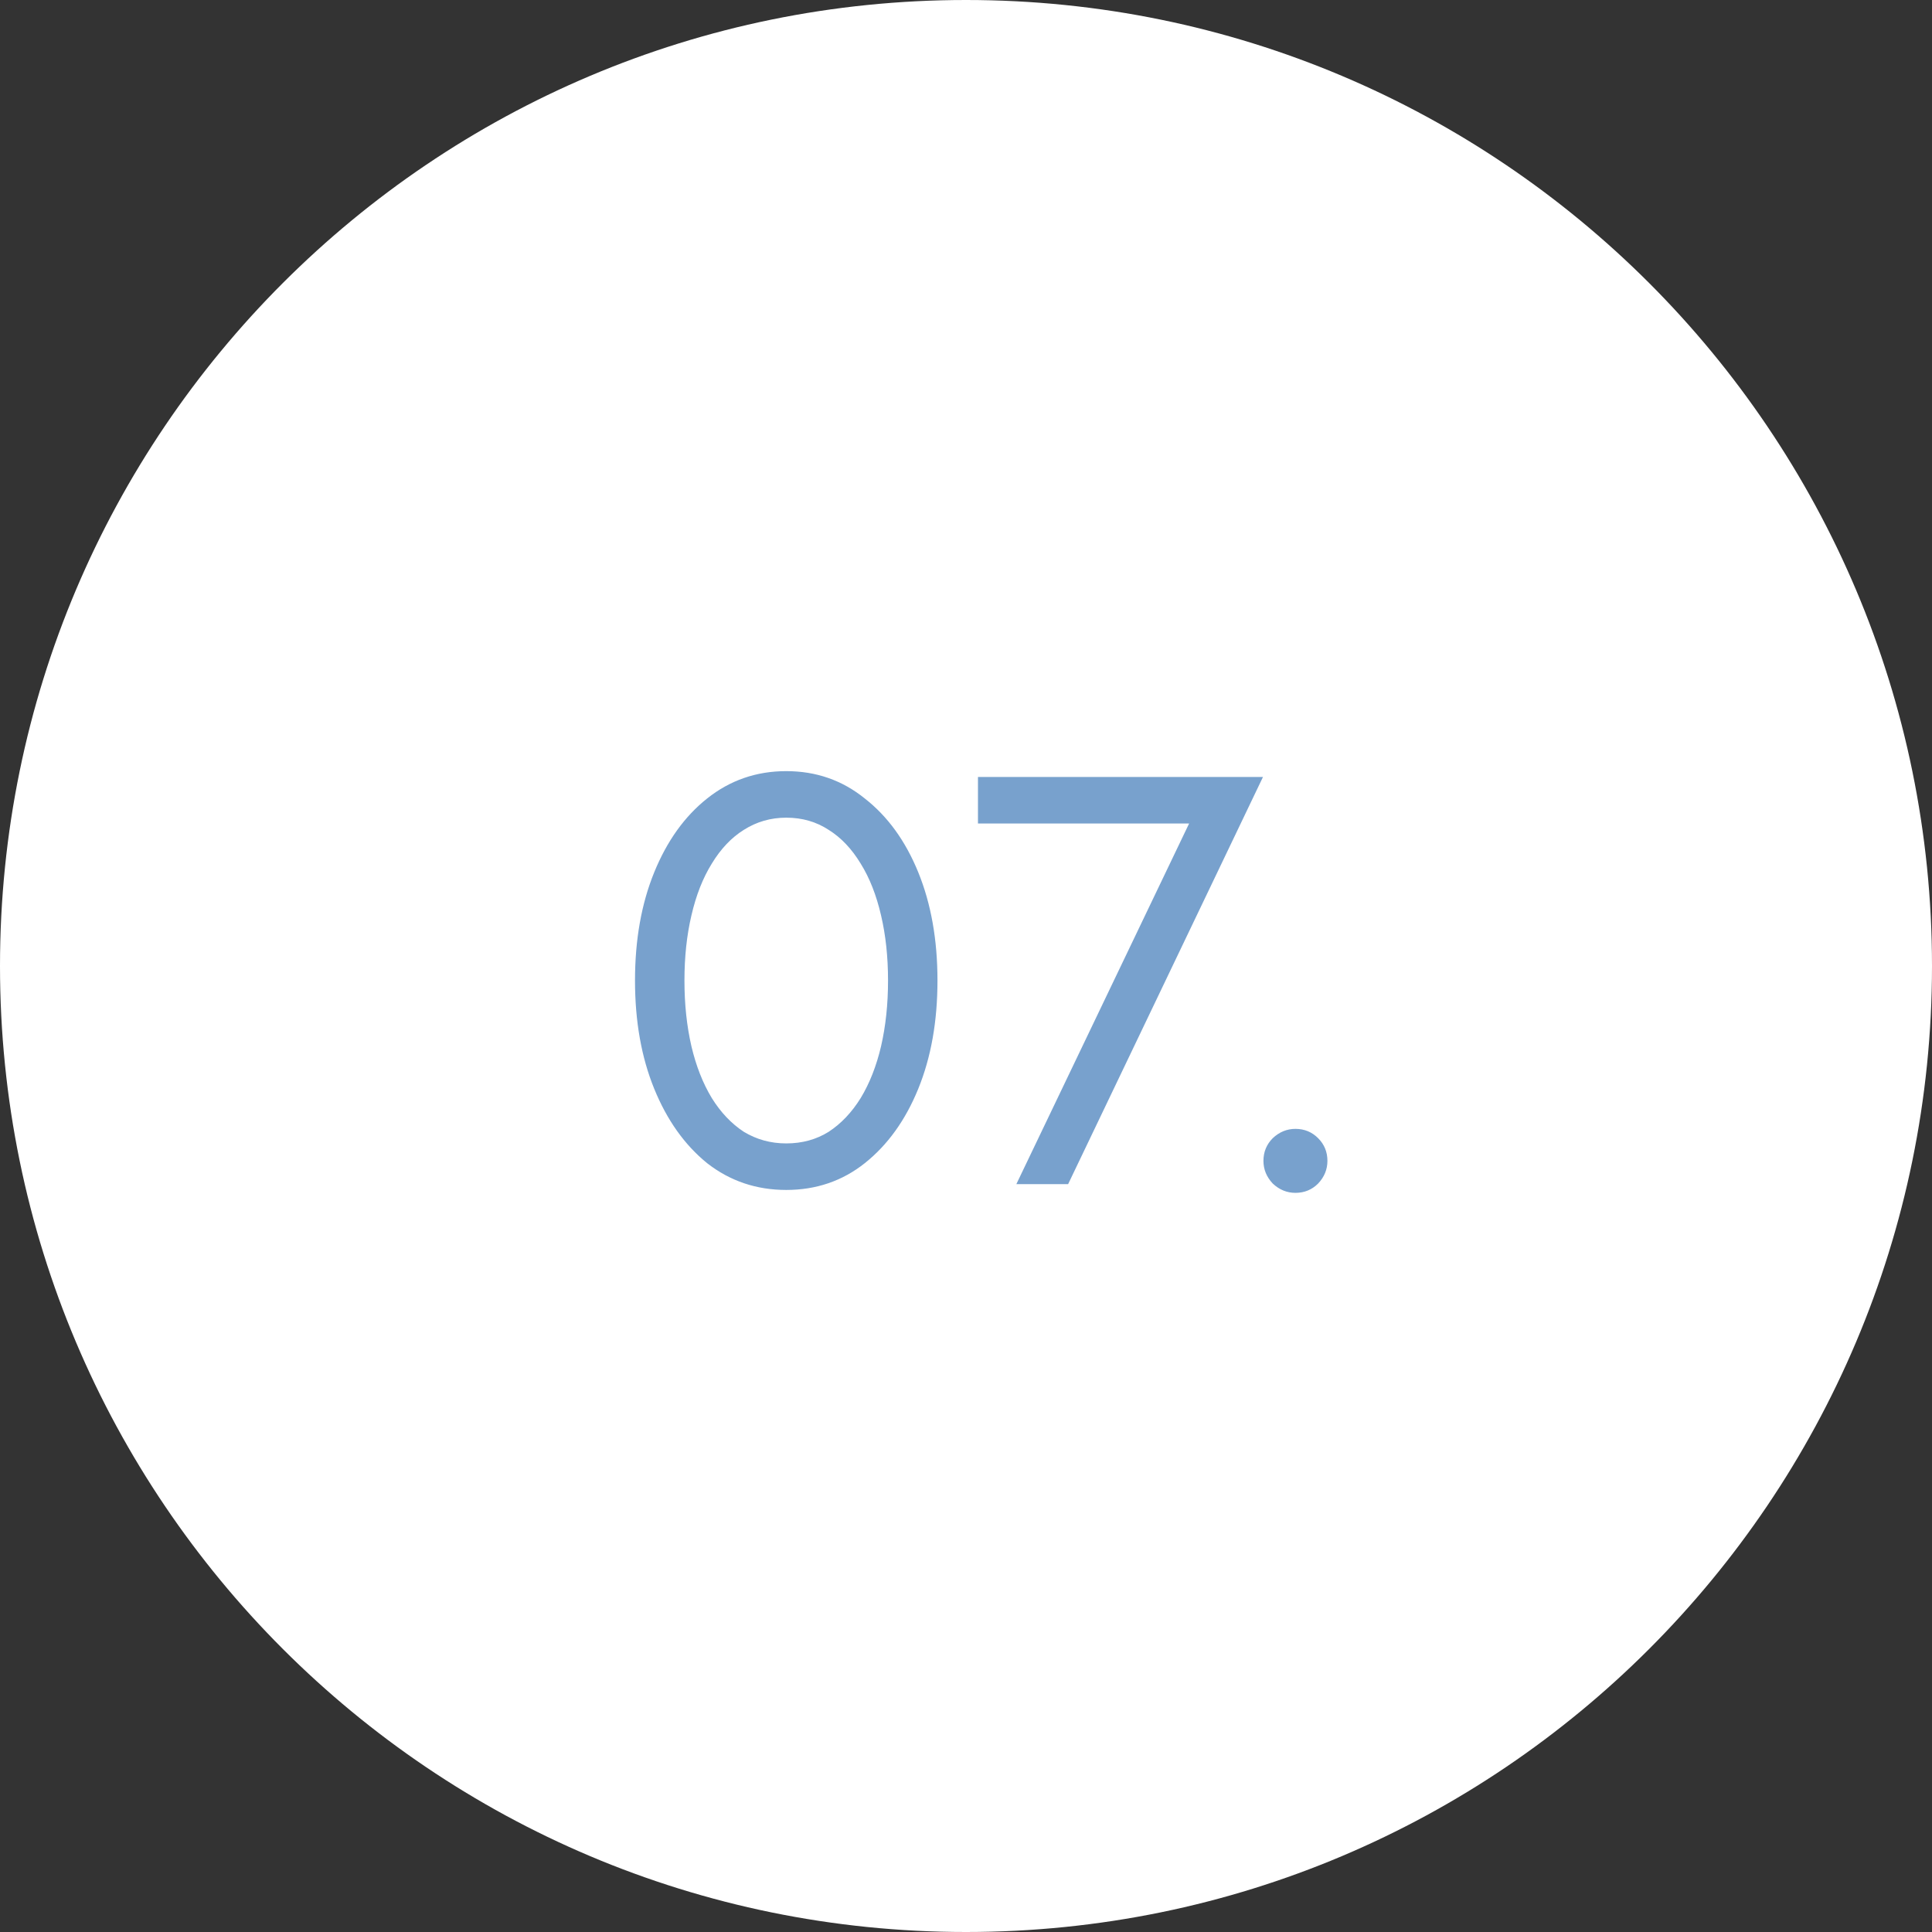 <?xml version="1.0" encoding="UTF-8"?> <svg xmlns="http://www.w3.org/2000/svg" width="93" height="93" viewBox="0 0 93 93" fill="none"><rect x="0" y="0" width="93" height="93" fill="#333333" stroke="none"/><path d="M0 46.5C0 20.819 20.819 0 46.5 0C72.181 0 93 20.819 93 46.5C93 72.181 72.181 93 46.5 93C20.819 93 0 72.181 0 46.5Z" fill="white"></path><path d="M32.947 47.2C32.947 48.339 33.059 49.393 33.283 50.364C33.507 51.316 33.834 52.147 34.263 52.856C34.693 53.547 35.206 54.088 35.803 54.48C36.419 54.853 37.101 55.04 37.847 55.04C38.613 55.04 39.294 54.853 39.891 54.48C40.489 54.088 41.002 53.547 41.431 52.856C41.861 52.147 42.187 51.316 42.411 50.364C42.635 49.393 42.747 48.339 42.747 47.2C42.747 46.061 42.635 45.016 42.411 44.064C42.187 43.093 41.861 42.263 41.431 41.572C41.002 40.863 40.489 40.321 39.891 39.948C39.294 39.556 38.613 39.36 37.847 39.36C37.101 39.36 36.419 39.556 35.803 39.948C35.206 40.321 34.693 40.863 34.263 41.572C33.834 42.263 33.507 43.093 33.283 44.064C33.059 45.016 32.947 46.061 32.947 47.2ZM30.567 47.2C30.567 45.24 30.875 43.504 31.491 41.992C32.107 40.48 32.957 39.295 34.039 38.436C35.141 37.559 36.41 37.12 37.847 37.12C39.285 37.12 40.545 37.559 41.627 38.436C42.729 39.295 43.587 40.48 44.203 41.992C44.819 43.504 45.127 45.24 45.127 47.2C45.127 49.16 44.819 50.896 44.203 52.408C43.587 53.92 42.729 55.115 41.627 55.992C40.545 56.851 39.285 57.28 37.847 57.28C36.41 57.28 35.141 56.851 34.039 55.992C32.957 55.115 32.107 53.92 31.491 52.408C30.875 50.896 30.567 49.16 30.567 47.2ZM47.076 39.64V37.4H60.796L51.416 57H48.924L57.24 39.64H47.076ZM60.818 55.88C60.818 55.451 60.968 55.087 61.266 54.788C61.584 54.489 61.947 54.34 62.358 54.34C62.788 54.34 63.151 54.489 63.45 54.788C63.749 55.087 63.898 55.451 63.898 55.88C63.898 56.291 63.749 56.655 63.45 56.972C63.151 57.271 62.788 57.42 62.358 57.42C61.947 57.42 61.584 57.271 61.266 56.972C60.968 56.655 60.818 56.291 60.818 55.88Z" fill="#78A1CD"></path></svg> 